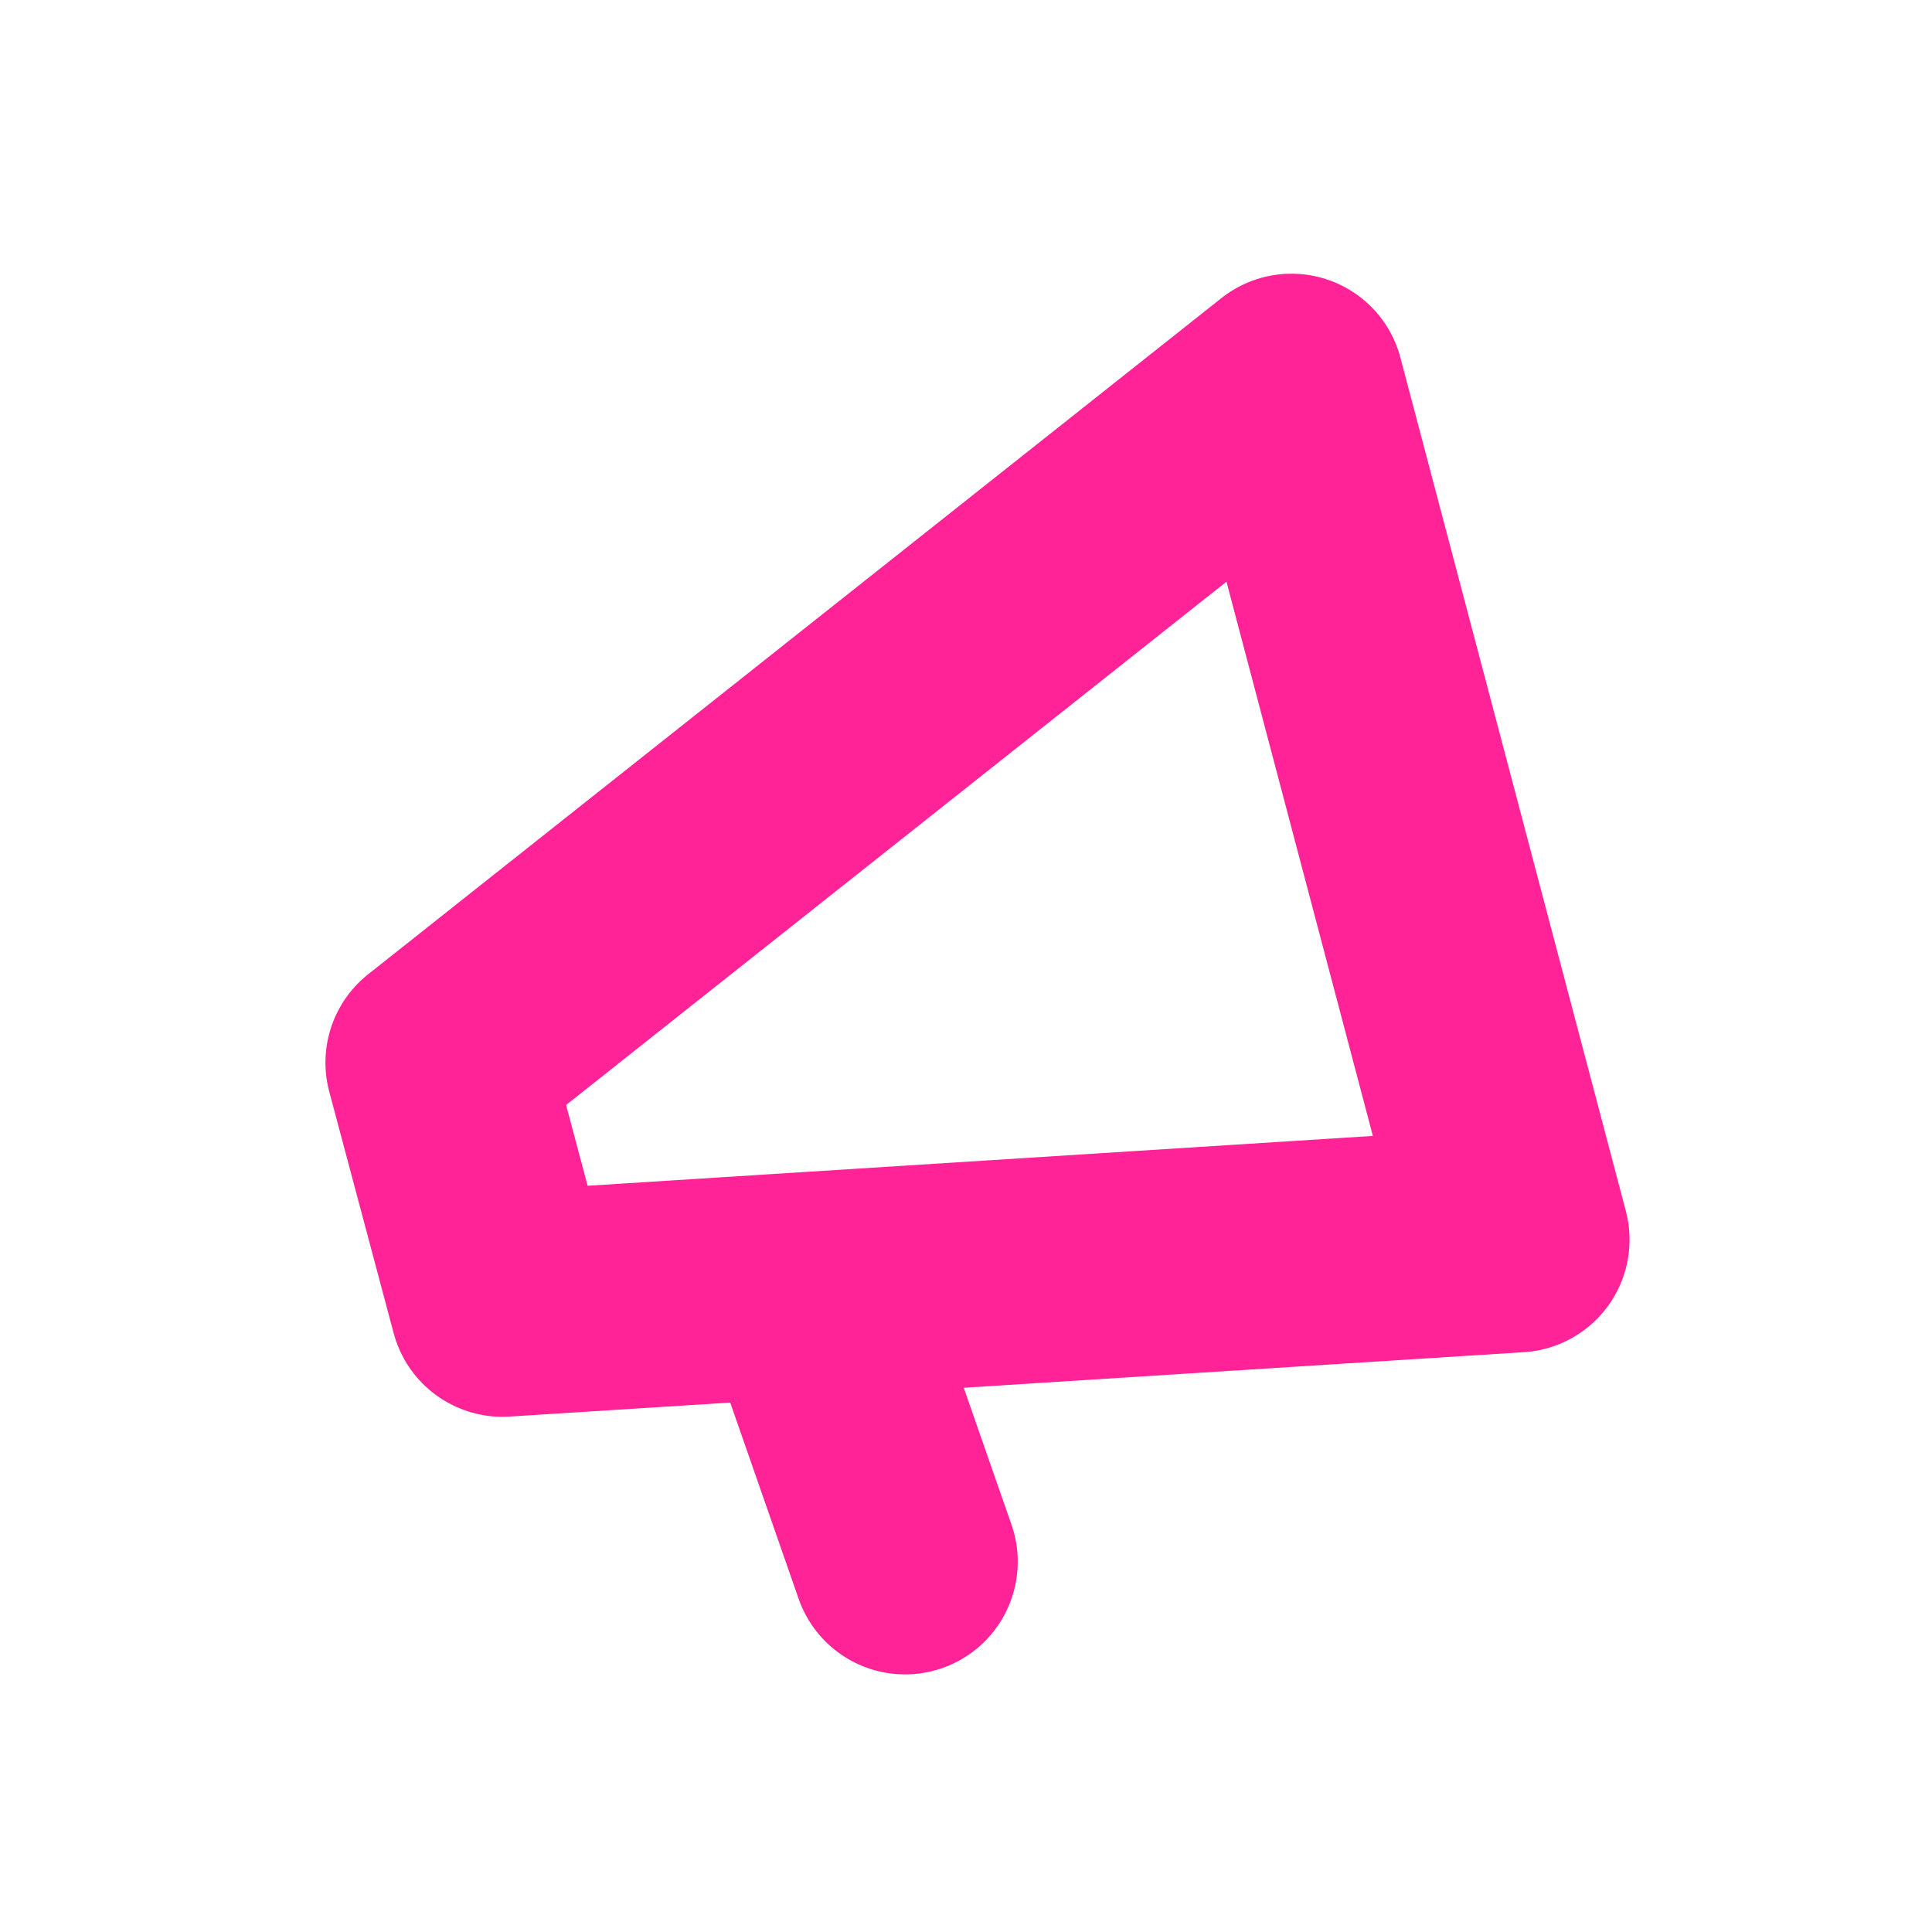 <svg width="60" height="60" viewBox="0 0 60 60" fill="none" xmlns="http://www.w3.org/2000/svg"> 
  <path d="M25.107 39.897L47.107 38.5L40.107 12L13.607 33L15.607 40.5L25.107 39.897ZM25.107 39.897L28.107 48.5"
    stroke="#FF2397" stroke-width="7" stroke-linecap="round" stroke-linejoin="round"></path>
</svg>